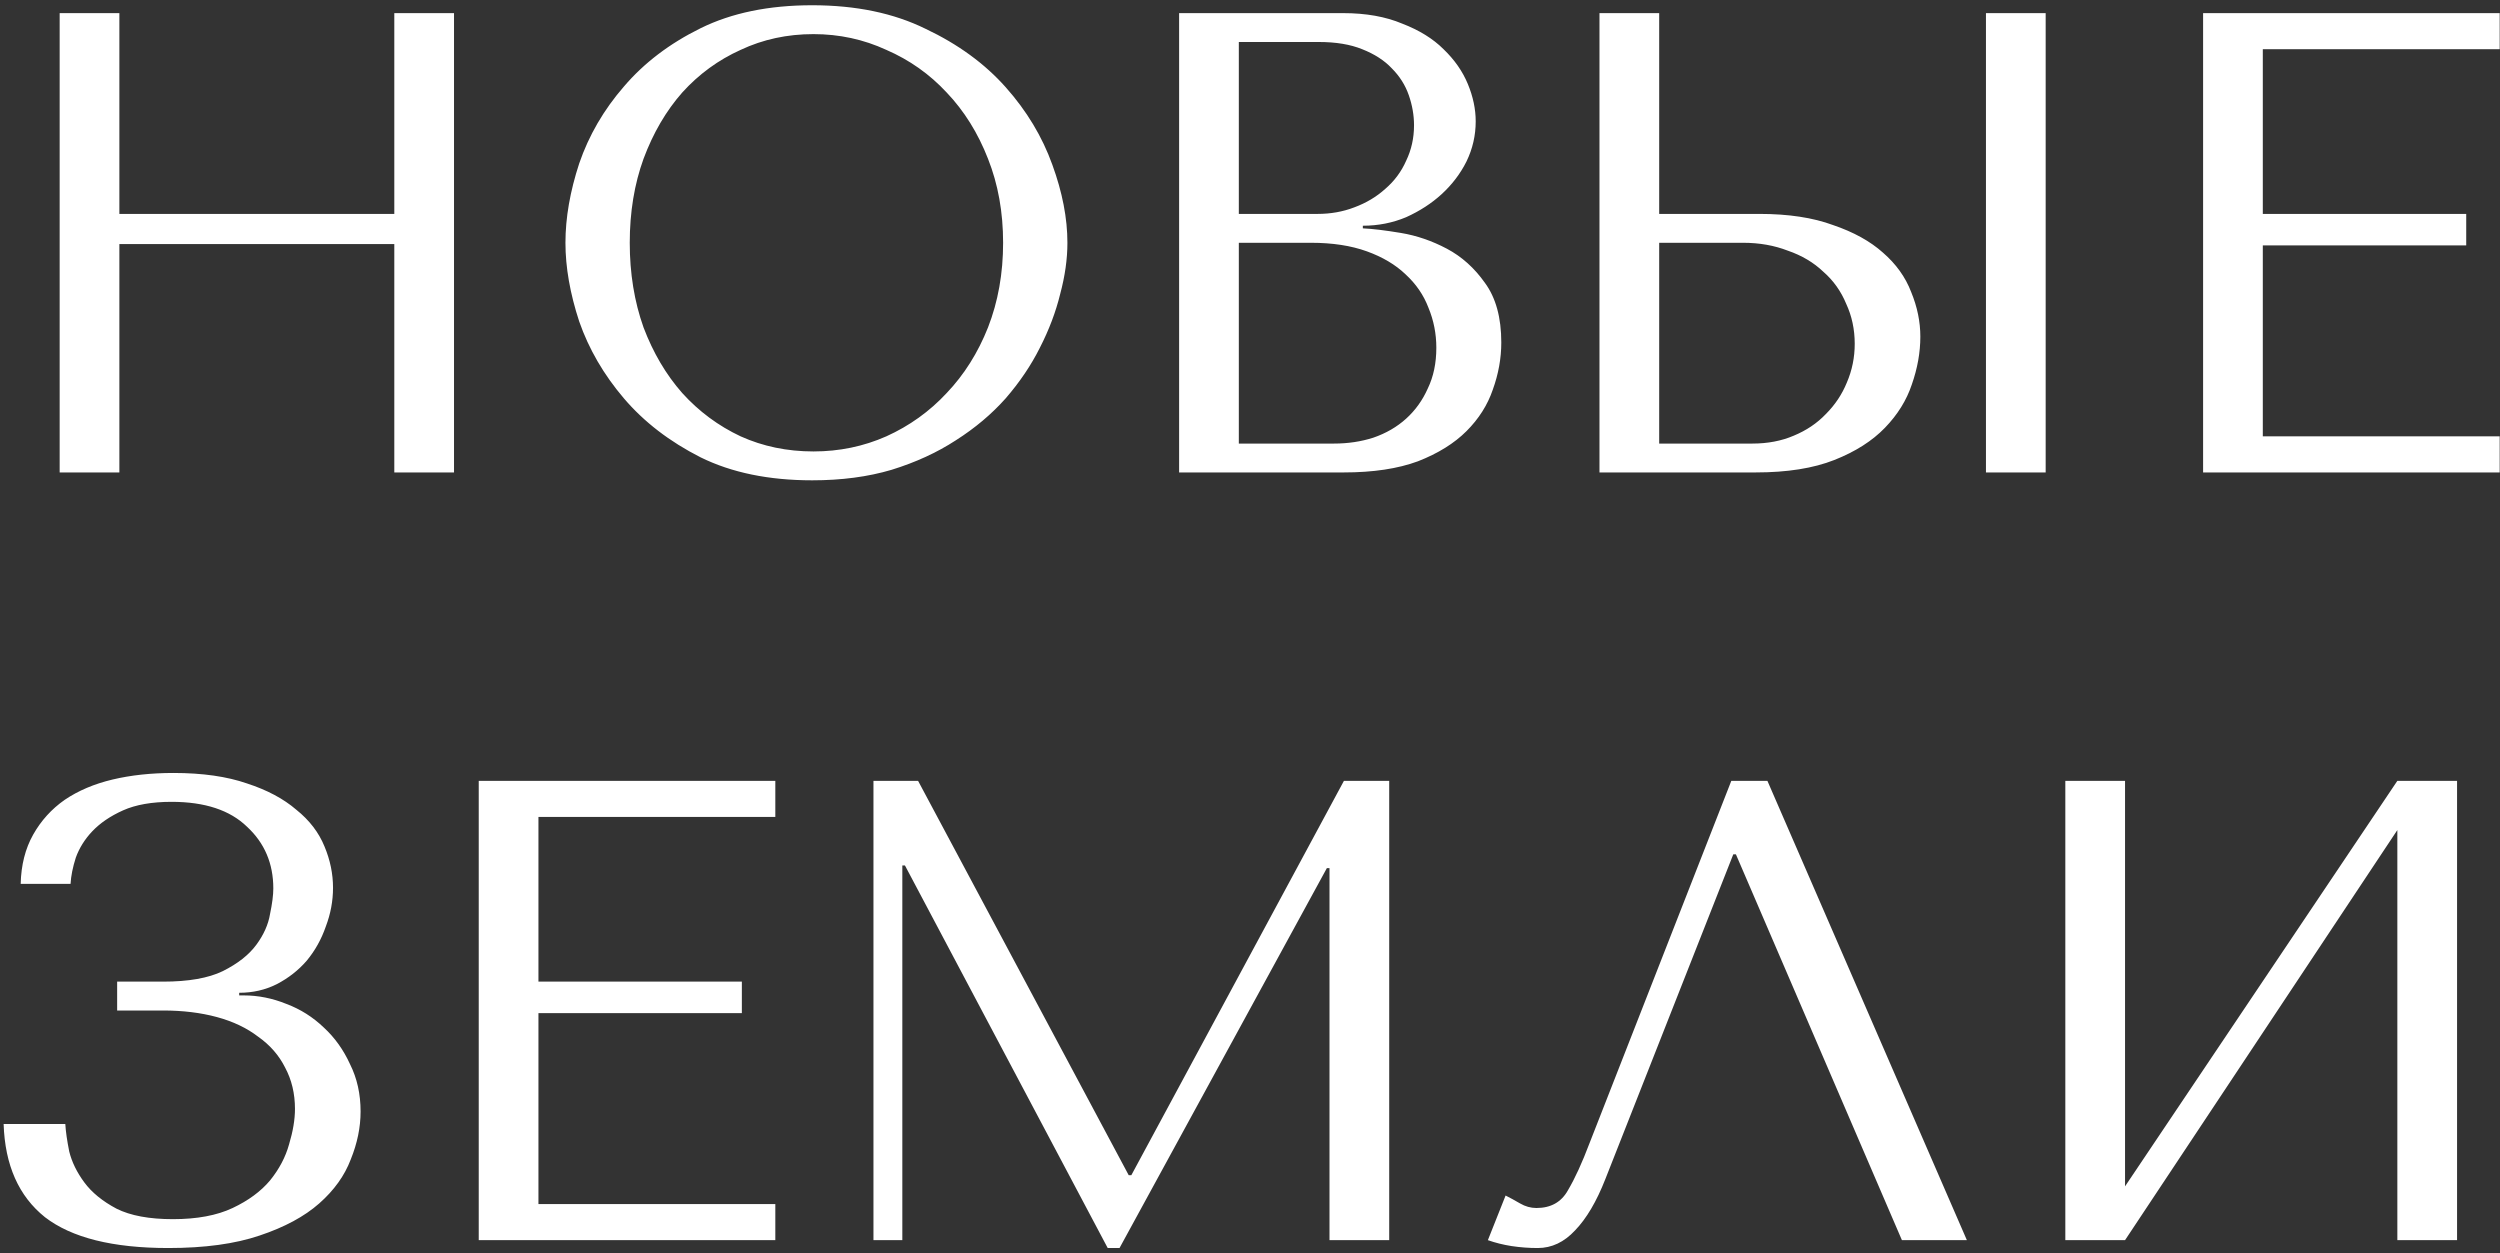 <?xml version="1.0" encoding="UTF-8"?> <svg xmlns="http://www.w3.org/2000/svg" width="381" height="191" viewBox="0 0 381 191" fill="none"><rect x="0" y="0" width="381" height="191" fill="#333333" stroke="none"/> <path d="M18.192 37.2H60.092V72H69.192V2H60.092V32.6H18.192V2H9.092V72H18.192V37.2ZM86.174 37C86.174 40.733 86.874 44.733 88.274 49C89.74 53.2 92.007 57.1 95.074 60.7C98.141 64.3 102.04 67.3 106.774 69.7C111.507 72.033 117.174 73.2 123.774 73.2C128.24 73.2 132.274 72.667 135.874 71.6C139.541 70.467 142.807 68.967 145.674 67.1C148.607 65.233 151.14 63.1 153.274 60.7C155.407 58.233 157.14 55.667 158.474 53C159.874 50.267 160.907 47.533 161.574 44.8C162.307 42.067 162.674 39.467 162.674 37C162.674 33.267 161.907 29.3 160.374 25.1C158.841 20.833 156.474 16.9 153.274 13.3C150.074 9.7 146.007 6.733 141.074 4.4C136.207 2 130.44 0.8 123.774 0.8C117.174 0.8 111.507 1.967 106.774 4.3C102.04 6.633 98.141 9.6 95.074 13.2C92.007 16.733 89.74 20.633 88.274 24.9C86.874 29.167 86.174 33.2 86.174 37ZM95.974 37C95.974 32.333 96.674 28.067 98.074 24.2C99.54 20.267 101.507 16.9 103.974 14.1C106.507 11.3 109.474 9.133 112.874 7.6C116.274 6 119.974 5.2 123.974 5.2C127.907 5.2 131.607 6 135.074 7.6C138.607 9.133 141.674 11.3 144.274 14.1C146.94 16.9 149.04 20.267 150.574 24.2C152.107 28.067 152.874 32.333 152.874 37C152.874 41.667 152.107 45.967 150.574 49.9C149.04 53.767 146.94 57.1 144.274 59.9C141.674 62.7 138.607 64.9 135.074 66.5C131.607 68.033 127.907 68.8 123.974 68.8C119.974 68.8 116.274 68.033 112.874 66.5C109.474 64.9 106.507 62.7 103.974 59.9C101.507 57.1 99.54 53.767 98.074 49.9C96.674 45.967 95.974 41.667 95.974 37ZM179.697 72H204.797C209.264 72 213.031 71.433 216.097 70.3C219.164 69.1 221.631 67.567 223.497 65.7C225.364 63.833 226.697 61.733 227.497 59.4C228.364 57 228.797 54.6 228.797 52.2C228.797 48.4 227.964 45.367 226.297 43.1C224.697 40.833 222.764 39.1 220.497 37.9C218.231 36.7 215.897 35.9 213.497 35.5C211.097 35.1 209.164 34.867 207.697 34.8V34.4C210.031 34.4 212.231 33.967 214.297 33.1C216.364 32.167 218.164 31 219.697 29.6C221.297 28.133 222.564 26.467 223.497 24.6C224.431 22.667 224.897 20.633 224.897 18.5C224.897 16.633 224.497 14.733 223.697 12.8C222.897 10.867 221.664 9.1 219.997 7.5C218.397 5.9 216.297 4.6 213.697 3.6C211.164 2.533 208.164 2 204.697 2H179.697V72ZM188.797 67.6V37H199.797C203.064 37 205.897 37.433 208.297 38.3C210.697 39.167 212.664 40.333 214.197 41.8C215.797 43.267 216.964 44.967 217.697 46.9C218.497 48.833 218.897 50.867 218.897 53C218.897 55.333 218.464 57.4 217.597 59.2C216.797 61 215.697 62.533 214.297 63.8C212.897 65.067 211.231 66.033 209.297 66.7C207.431 67.3 205.431 67.6 203.297 67.6H188.797ZM188.797 32.6V6.4H200.997C203.597 6.4 205.797 6.767 207.597 7.5C209.464 8.233 210.964 9.2 212.097 10.4C213.297 11.6 214.164 12.967 214.697 14.5C215.231 16.033 215.497 17.567 215.497 19.1C215.497 21.033 215.097 22.833 214.297 24.5C213.564 26.167 212.497 27.6 211.097 28.8C209.764 30 208.197 30.933 206.397 31.6C204.664 32.267 202.797 32.6 200.797 32.6H188.797ZM243.76 72H267.56C272.36 72 276.36 71.367 279.56 70.1C282.76 68.833 285.326 67.2 287.26 65.2C289.193 63.2 290.56 61 291.36 58.6C292.226 56.133 292.66 53.7 292.66 51.3C292.66 49.033 292.193 46.767 291.26 44.5C290.393 42.233 288.96 40.233 286.96 38.5C285.026 36.767 282.493 35.367 279.36 34.3C276.293 33.167 272.56 32.6 268.16 32.6H252.86V2H243.76V72ZM252.86 67.6V37H265.66C268.126 37 270.393 37.4 272.46 38.2C274.593 38.933 276.393 40 277.86 41.4C279.393 42.733 280.56 44.367 281.36 46.3C282.226 48.167 282.66 50.2 282.66 52.4C282.66 54.467 282.26 56.433 281.46 58.3C280.726 60.1 279.66 61.7 278.26 63.1C276.926 64.5 275.293 65.6 273.36 66.4C271.493 67.2 269.393 67.6 267.06 67.6H252.86ZM302.66 2V72H311.76V2H302.66ZM335.752 2V72H380.952V66.5H344.852V37.4H375.852V32.6H344.852V7.5H380.952V2H335.752ZM26.153 122.2C31.219 122.2 35.053 123.467 37.653 126C40.319 128.467 41.653 131.6 41.653 135.4C41.653 136.4 41.486 137.7 41.153 139.3C40.886 140.9 40.186 142.467 39.053 144C37.919 145.533 36.219 146.867 33.953 148C31.753 149.067 28.719 149.6 24.853 149.6H17.853V154H24.853C27.853 154 30.586 154.333 33.053 155C35.519 155.667 37.619 156.667 39.353 158C41.153 159.267 42.519 160.833 43.453 162.7C44.453 164.567 44.953 166.667 44.953 169C44.953 170.6 44.653 172.4 44.053 174.4C43.519 176.333 42.553 178.167 41.153 179.9C39.753 181.567 37.853 182.967 35.453 184.1C33.053 185.233 30.019 185.8 26.353 185.8C22.753 185.8 19.886 185.267 17.753 184.2C15.619 183.067 13.986 181.733 12.853 180.2C11.719 178.667 10.953 177.1 10.553 175.5C10.219 173.833 10.019 172.433 9.953 171.3H0.553C0.753 177.567 2.853 182.3 6.853 185.5C10.919 188.633 17.186 190.2 25.653 190.2C31.186 190.2 35.819 189.567 39.553 188.3C43.353 187.033 46.386 185.4 48.653 183.4C50.919 181.4 52.519 179.167 53.453 176.7C54.453 174.233 54.953 171.8 54.953 169.4C54.953 166.733 54.419 164.333 53.353 162.2C52.353 160 51.019 158.133 49.353 156.6C47.686 155 45.786 153.8 43.653 153C41.519 152.133 39.353 151.7 37.153 151.7H36.453V151.3C38.519 151.3 40.419 150.867 42.153 150C43.953 149.067 45.486 147.867 46.753 146.4C48.019 144.867 48.986 143.133 49.653 141.2C50.386 139.267 50.753 137.3 50.753 135.3C50.753 133.167 50.319 131.067 49.453 129C48.586 126.867 47.153 125 45.153 123.4C43.219 121.733 40.719 120.4 37.653 119.4C34.586 118.333 30.853 117.8 26.453 117.8C23.053 117.8 19.953 118.133 17.153 118.8C14.353 119.467 11.919 120.5 9.853 121.9C7.853 123.3 6.253 125.067 5.053 127.2C3.853 129.333 3.219 131.833 3.153 134.7H10.753C10.819 133.5 11.086 132.167 11.553 130.7C12.086 129.233 12.919 127.9 14.053 126.7C15.253 125.433 16.819 124.367 18.753 123.5C20.686 122.633 23.153 122.2 26.153 122.2ZM72.959 119V189H118.159V183.5H82.059V154.4H113.059V149.6H82.059V124.5H118.159V119H72.959ZM139.915 119H133.115V189H137.515V131.9H137.915L168.815 190.2H170.615L202.215 132.3H202.615V189H211.715V119H204.815L172.415 179.1H172.015L139.915 119ZM269.352 119H263.852L242.252 174.2C241.119 177.2 240.019 179.6 238.952 181.4C237.952 183.2 236.352 184.1 234.152 184.1C233.285 184.1 232.452 183.867 231.652 183.4C230.852 182.933 230.119 182.533 229.452 182.2L226.752 189C227.885 189.4 229.085 189.7 230.352 189.9C231.685 190.1 233.019 190.2 234.352 190.2C236.485 190.2 238.385 189.3 240.052 187.5C241.785 185.7 243.319 183.1 244.652 179.7L264.152 130.2H264.552L289.852 189H299.752L269.352 119ZM323.856 180.8V119H314.756V189H323.856L365.356 126.5V189H374.456V119H365.356L323.856 180.8Z" fill="white"></path> </svg> 